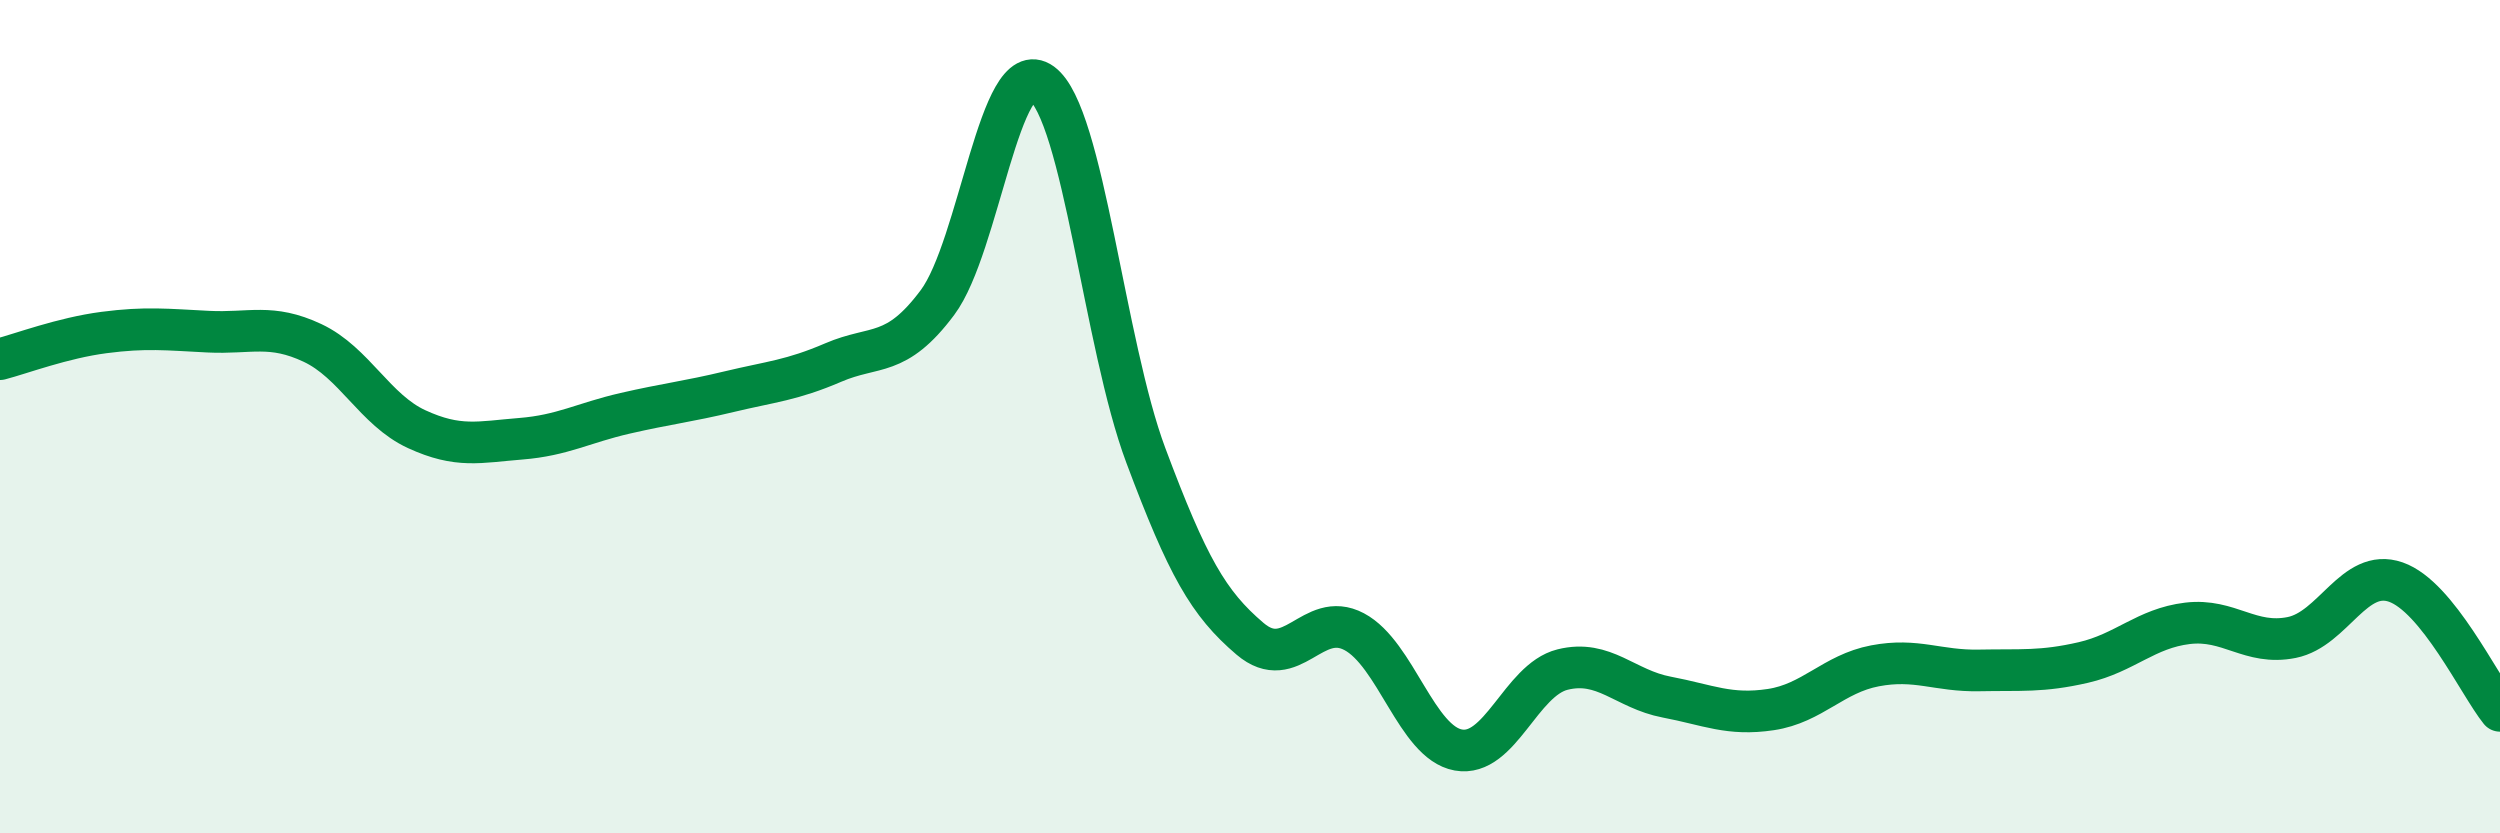 
    <svg width="60" height="20" viewBox="0 0 60 20" xmlns="http://www.w3.org/2000/svg">
      <path
        d="M 0,8.62 C 0.5,8.49 1.5,8.11 2.5,7.98 C 3.5,7.85 4,7.91 5,7.96 C 6,8.01 6.5,7.76 7.5,8.23 C 8.5,8.7 9,9.84 10,10.3 C 11,10.76 11.5,10.61 12.5,10.53 C 13.5,10.45 14,10.15 15,9.92 C 16,9.69 16.5,9.64 17.5,9.4 C 18.5,9.16 19,9.13 20,8.7 C 21,8.27 21.5,8.6 22.5,7.26 C 23.5,5.92 24,1.27 25,2 C 26,2.73 26.5,8.26 27.5,10.93 C 28.5,13.6 29,14.48 30,15.33 C 31,16.18 31.5,14.63 32.5,15.16 C 33.5,15.69 34,17.82 35,18 C 36,18.18 36.5,16.32 37.5,16.07 C 38.5,15.82 39,16.54 40,16.73 C 41,16.92 41.5,17.18 42.5,17.03 C 43.5,16.88 44,16.17 45,15.98 C 46,15.79 46.5,16.11 47.5,16.09 C 48.5,16.07 49,16.13 50,15.9 C 51,15.67 51.5,15.08 52.5,14.96 C 53.5,14.84 54,15.5 55,15.3 C 56,15.1 56.5,13.62 57.5,13.97 C 58.5,14.32 59.5,16.44 60,17.06L60 20L0 20Z"
        fill="#008740"
        opacity="0.1"
        stroke-linecap="round"
        stroke-linejoin="round"
      />
      <path
        d="M 0,8.62 C 0.5,8.49 1.5,8.11 2.5,7.98 C 3.5,7.85 4,7.91 5,7.96 C 6,8.01 6.5,7.76 7.5,8.23 C 8.5,8.7 9,9.84 10,10.3 C 11,10.76 11.5,10.61 12.5,10.53 C 13.5,10.45 14,10.15 15,9.92 C 16,9.69 16.5,9.64 17.5,9.4 C 18.5,9.16 19,9.13 20,8.7 C 21,8.27 21.5,8.6 22.5,7.26 C 23.5,5.92 24,1.27 25,2 C 26,2.73 26.5,8.26 27.5,10.93 C 28.5,13.6 29,14.48 30,15.33 C 31,16.18 31.5,14.63 32.5,15.16 C 33.5,15.69 34,17.82 35,18 C 36,18.18 36.5,16.32 37.5,16.07 C 38.5,15.82 39,16.54 40,16.73 C 41,16.92 41.5,17.18 42.5,17.03 C 43.5,16.88 44,16.17 45,15.98 C 46,15.79 46.5,16.11 47.5,16.09 C 48.5,16.07 49,16.13 50,15.9 C 51,15.67 51.5,15.08 52.5,14.96 C 53.5,14.84 54,15.5 55,15.3 C 56,15.1 56.5,13.62 57.5,13.97 C 58.5,14.32 59.5,16.44 60,17.06"
        stroke="#008740"
        stroke-width="1"
        fill="none"
        stroke-linecap="round"
        stroke-linejoin="round"
      />
    </svg>
  